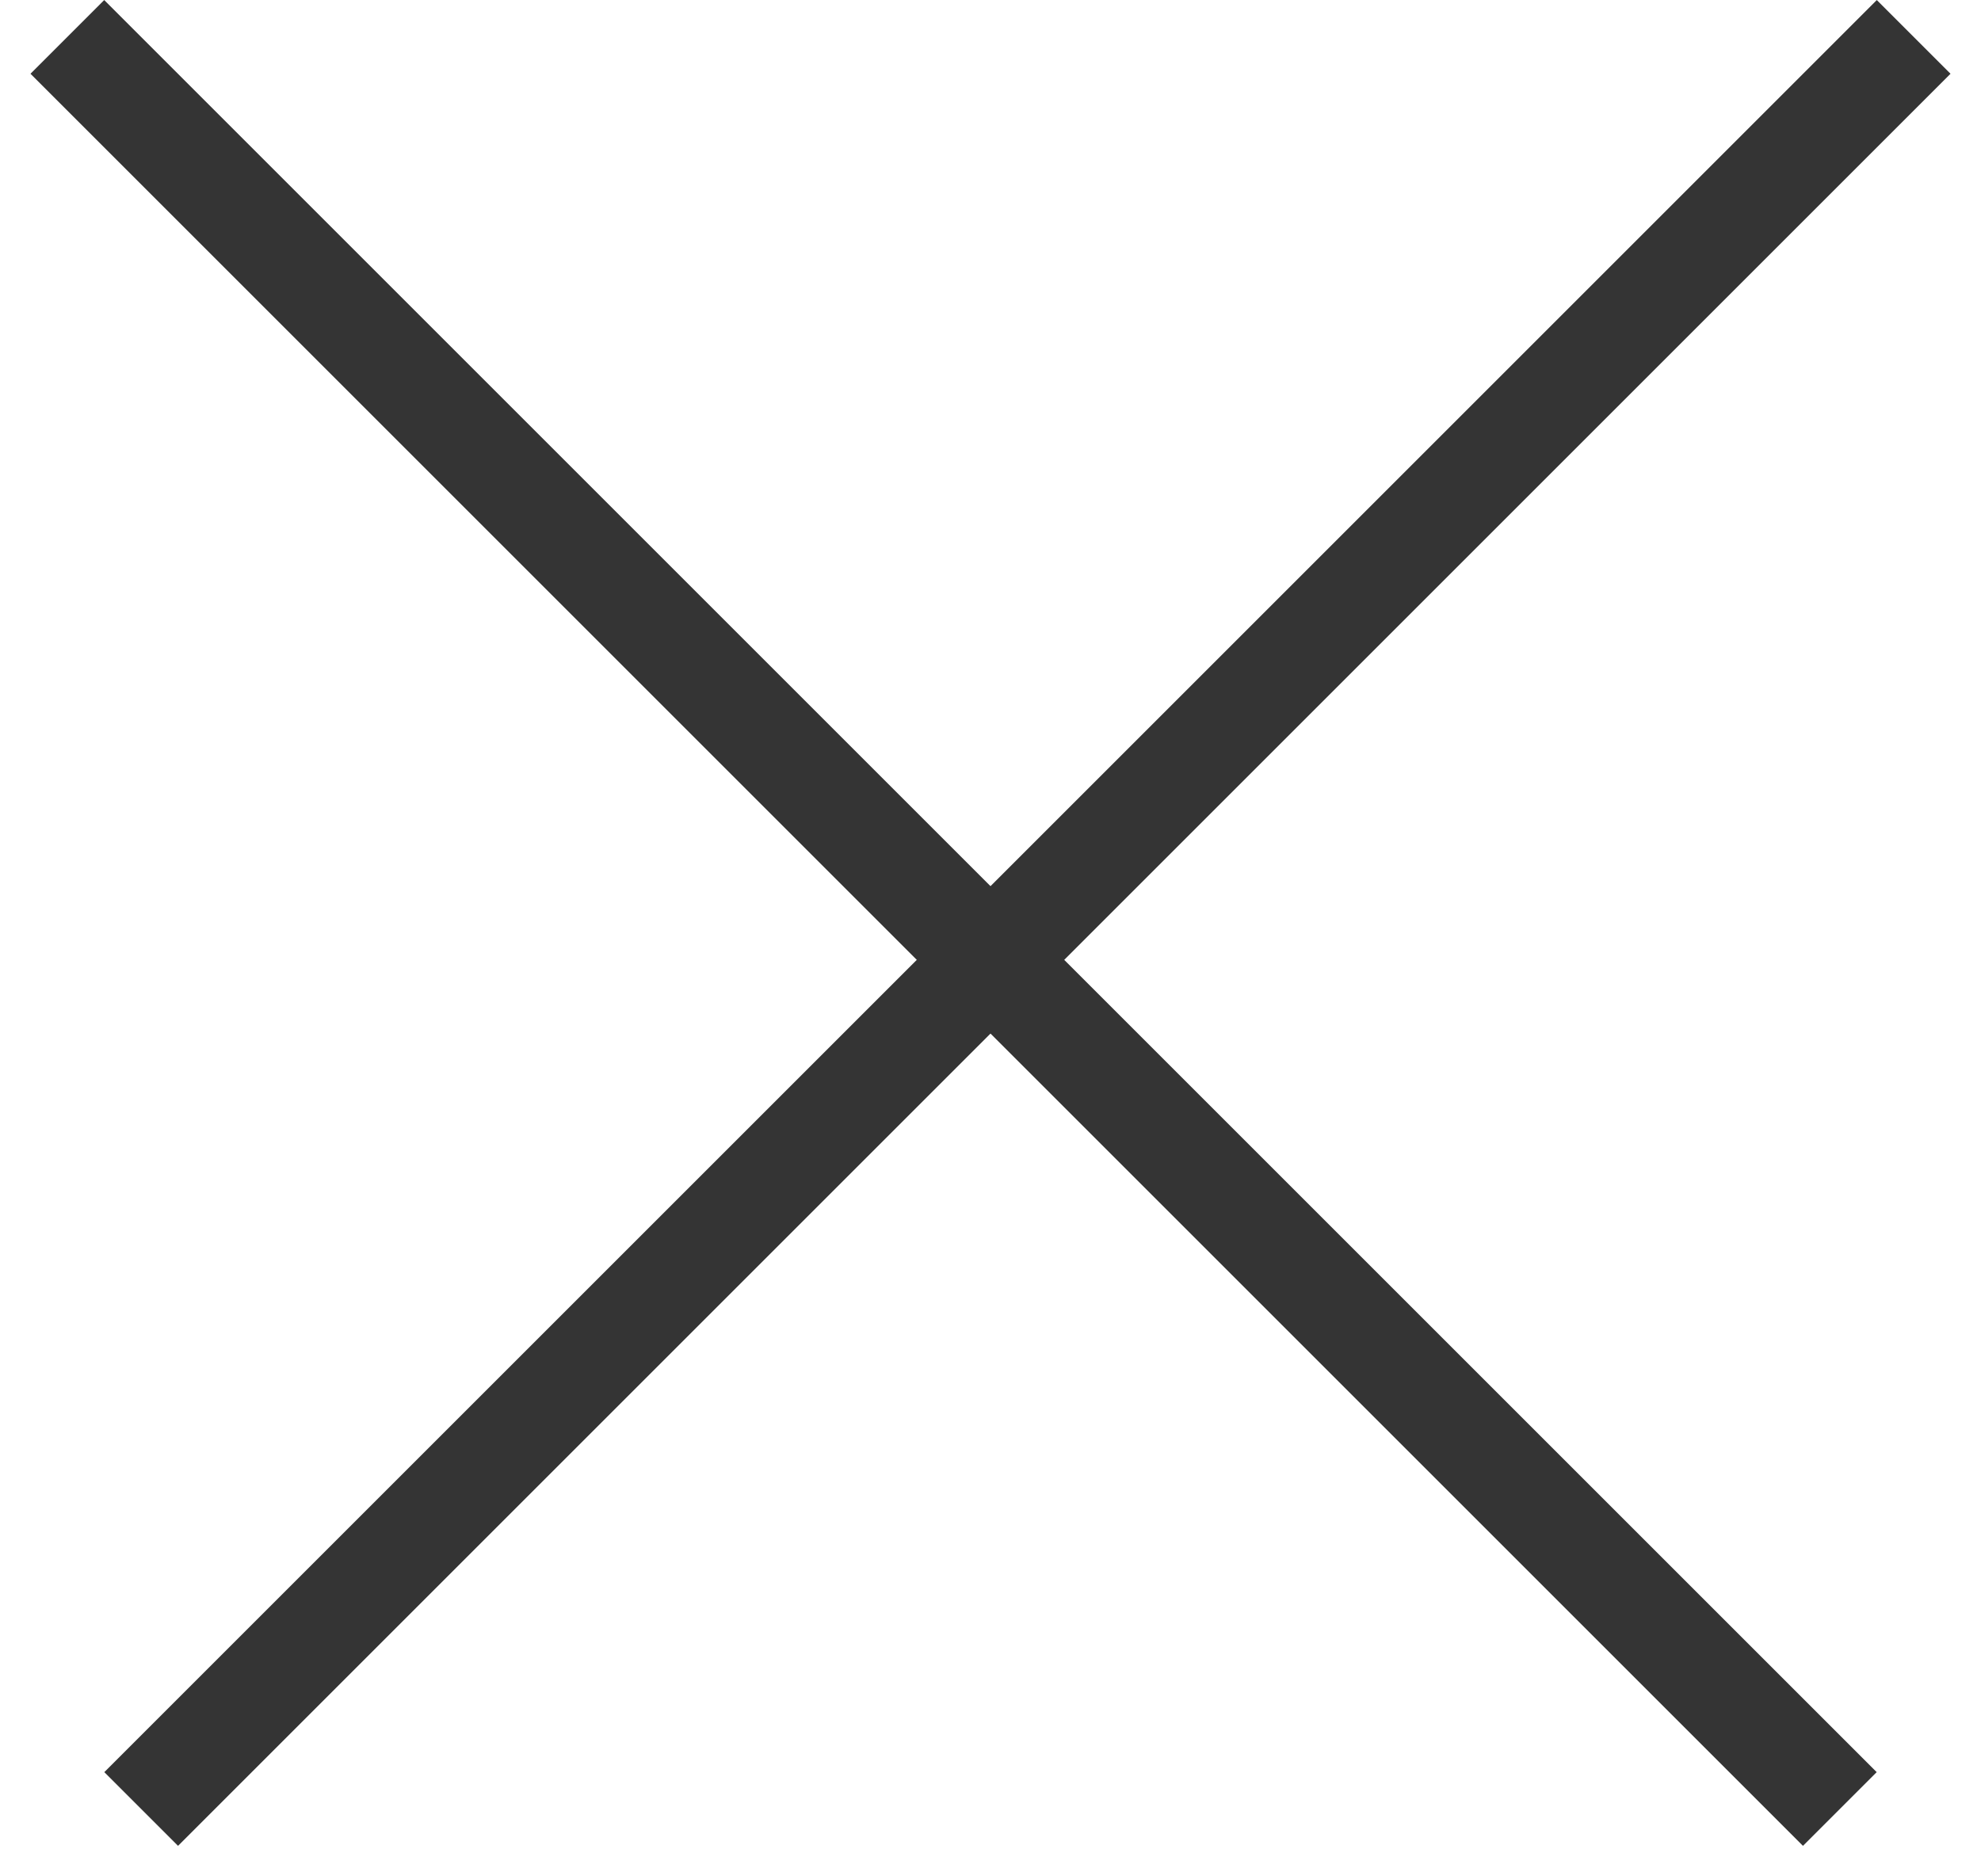 <svg width="19" height="18" viewBox="0 0 19 18" fill="none" xmlns="http://www.w3.org/2000/svg">
<line x1="18.354" y1="0.354" x2="1.354" y2="17.354" stroke="#343434"/>
<line x1="17.646" y1="17.354" x2="0.646" y2="0.354" stroke="#343434"/>
</svg>
